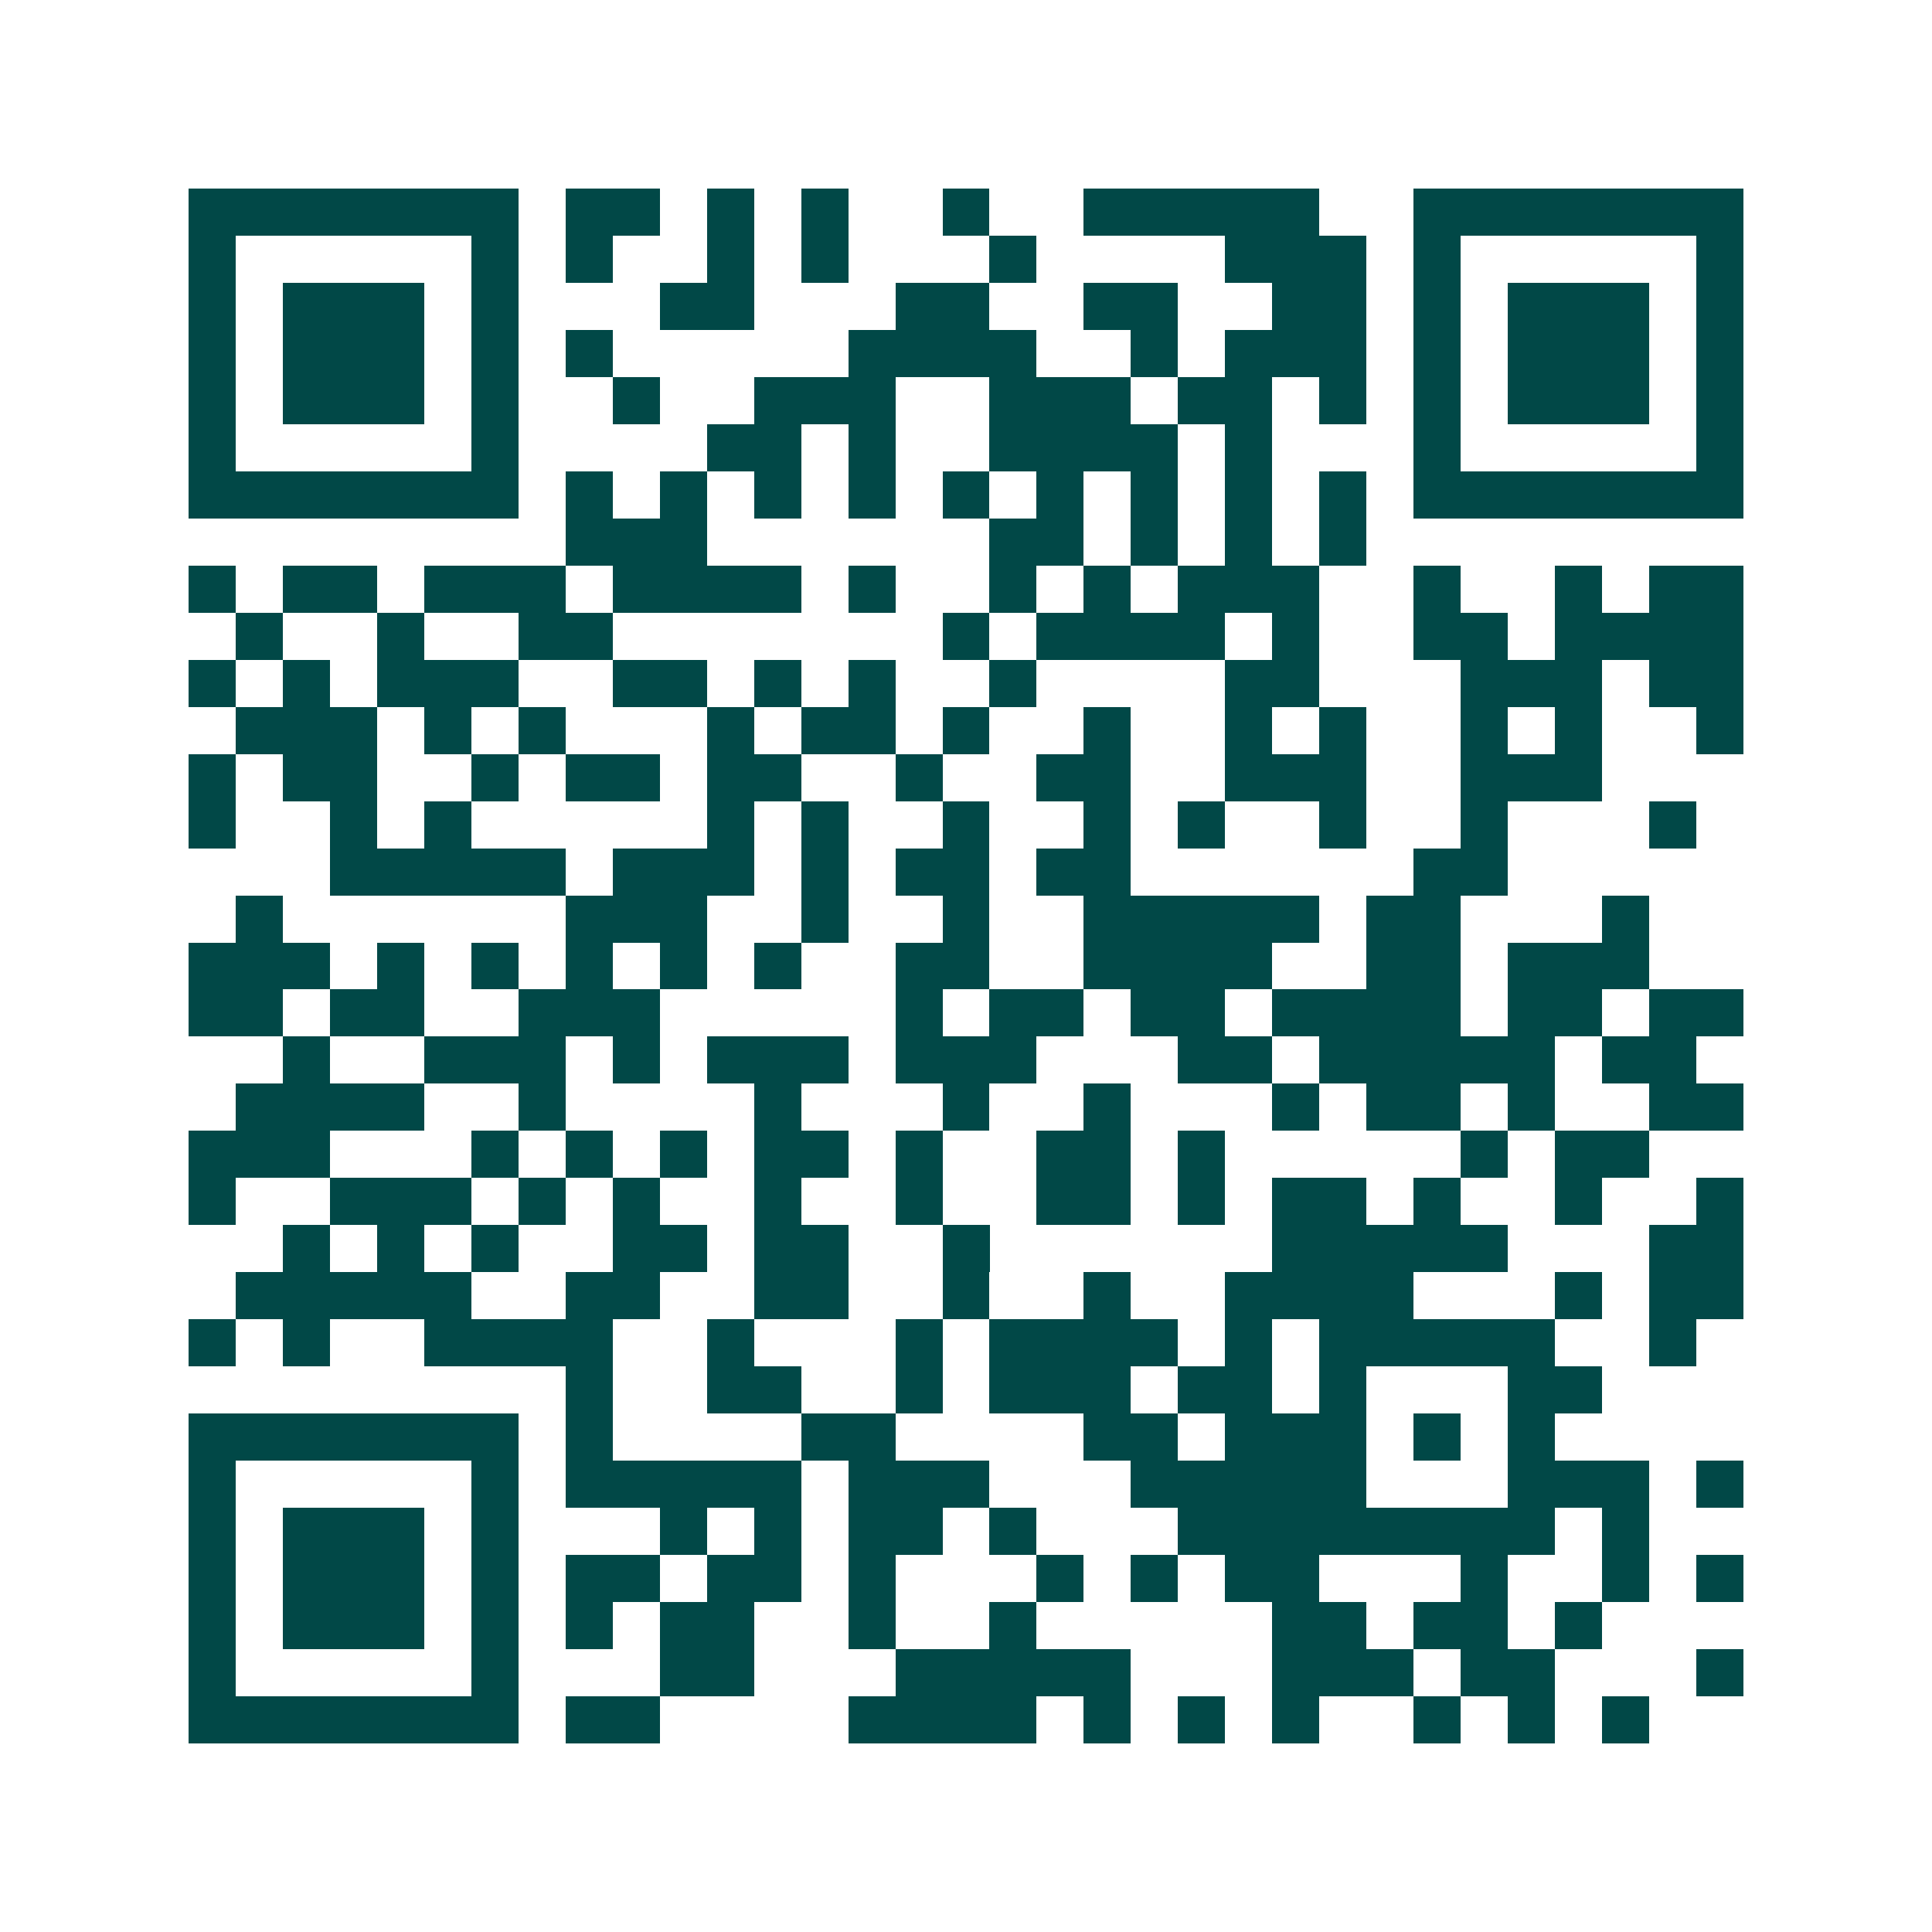 <svg xmlns="http://www.w3.org/2000/svg" width="200" height="200" viewBox="0 0 41 41" shape-rendering="crispEdges"><path fill="#ffffff" d="M0 0h41v41H0z"/><path stroke="#014847" d="M4 4.5h7m1 0h2m1 0h1m1 0h1m2 0h1m2 0h5m2 0h7M4 5.5h1m5 0h1m1 0h1m2 0h1m1 0h1m3 0h1m4 0h3m1 0h1m5 0h1M4 6.5h1m1 0h3m1 0h1m3 0h2m3 0h2m2 0h2m2 0h2m1 0h1m1 0h3m1 0h1M4 7.5h1m1 0h3m1 0h1m1 0h1m5 0h4m2 0h1m1 0h3m1 0h1m1 0h3m1 0h1M4 8.5h1m1 0h3m1 0h1m2 0h1m2 0h3m2 0h3m1 0h2m1 0h1m1 0h1m1 0h3m1 0h1M4 9.5h1m5 0h1m4 0h2m1 0h1m2 0h4m1 0h1m3 0h1m5 0h1M4 10.5h7m1 0h1m1 0h1m1 0h1m1 0h1m1 0h1m1 0h1m1 0h1m1 0h1m1 0h1m1 0h7M12 11.5h3m6 0h2m1 0h1m1 0h1m1 0h1M4 12.5h1m1 0h2m1 0h3m1 0h4m1 0h1m2 0h1m1 0h1m1 0h3m2 0h1m2 0h1m1 0h2M5 13.5h1m2 0h1m2 0h2m7 0h1m1 0h4m1 0h1m2 0h2m1 0h4M4 14.5h1m1 0h1m1 0h3m2 0h2m1 0h1m1 0h1m2 0h1m4 0h2m3 0h3m1 0h2M5 15.5h3m1 0h1m1 0h1m3 0h1m1 0h2m1 0h1m2 0h1m2 0h1m1 0h1m2 0h1m1 0h1m2 0h1M4 16.5h1m1 0h2m2 0h1m1 0h2m1 0h2m2 0h1m2 0h2m2 0h3m2 0h3M4 17.5h1m2 0h1m1 0h1m5 0h1m1 0h1m2 0h1m2 0h1m1 0h1m2 0h1m2 0h1m3 0h1M7 18.5h5m1 0h3m1 0h1m1 0h2m1 0h2m6 0h2M5 19.5h1m6 0h3m2 0h1m2 0h1m2 0h5m1 0h2m3 0h1M4 20.5h3m1 0h1m1 0h1m1 0h1m1 0h1m1 0h1m2 0h2m2 0h4m2 0h2m1 0h3M4 21.5h2m1 0h2m2 0h3m5 0h1m1 0h2m1 0h2m1 0h4m1 0h2m1 0h2M6 22.5h1m2 0h3m1 0h1m1 0h3m1 0h3m3 0h2m1 0h5m1 0h2M5 23.5h4m2 0h1m4 0h1m3 0h1m2 0h1m3 0h1m1 0h2m1 0h1m2 0h2M4 24.5h3m3 0h1m1 0h1m1 0h1m1 0h2m1 0h1m2 0h2m1 0h1m5 0h1m1 0h2M4 25.5h1m2 0h3m1 0h1m1 0h1m2 0h1m2 0h1m2 0h2m1 0h1m1 0h2m1 0h1m2 0h1m2 0h1M6 26.5h1m1 0h1m1 0h1m2 0h2m1 0h2m2 0h1m6 0h5m3 0h2M5 27.5h5m2 0h2m2 0h2m2 0h1m2 0h1m2 0h4m3 0h1m1 0h2M4 28.5h1m1 0h1m2 0h4m2 0h1m3 0h1m1 0h4m1 0h1m1 0h5m2 0h1M12 29.5h1m2 0h2m2 0h1m1 0h3m1 0h2m1 0h1m3 0h2M4 30.5h7m1 0h1m4 0h2m4 0h2m1 0h3m1 0h1m1 0h1M4 31.5h1m5 0h1m1 0h5m1 0h3m3 0h5m3 0h3m1 0h1M4 32.5h1m1 0h3m1 0h1m3 0h1m1 0h1m1 0h2m1 0h1m3 0h8m1 0h1M4 33.5h1m1 0h3m1 0h1m1 0h2m1 0h2m1 0h1m3 0h1m1 0h1m1 0h2m3 0h1m2 0h1m1 0h1M4 34.5h1m1 0h3m1 0h1m1 0h1m1 0h2m2 0h1m2 0h1m5 0h2m1 0h2m1 0h1M4 35.5h1m5 0h1m3 0h2m3 0h5m3 0h3m1 0h2m3 0h1M4 36.5h7m1 0h2m4 0h4m1 0h1m1 0h1m1 0h1m2 0h1m1 0h1m1 0h1"/></svg>
